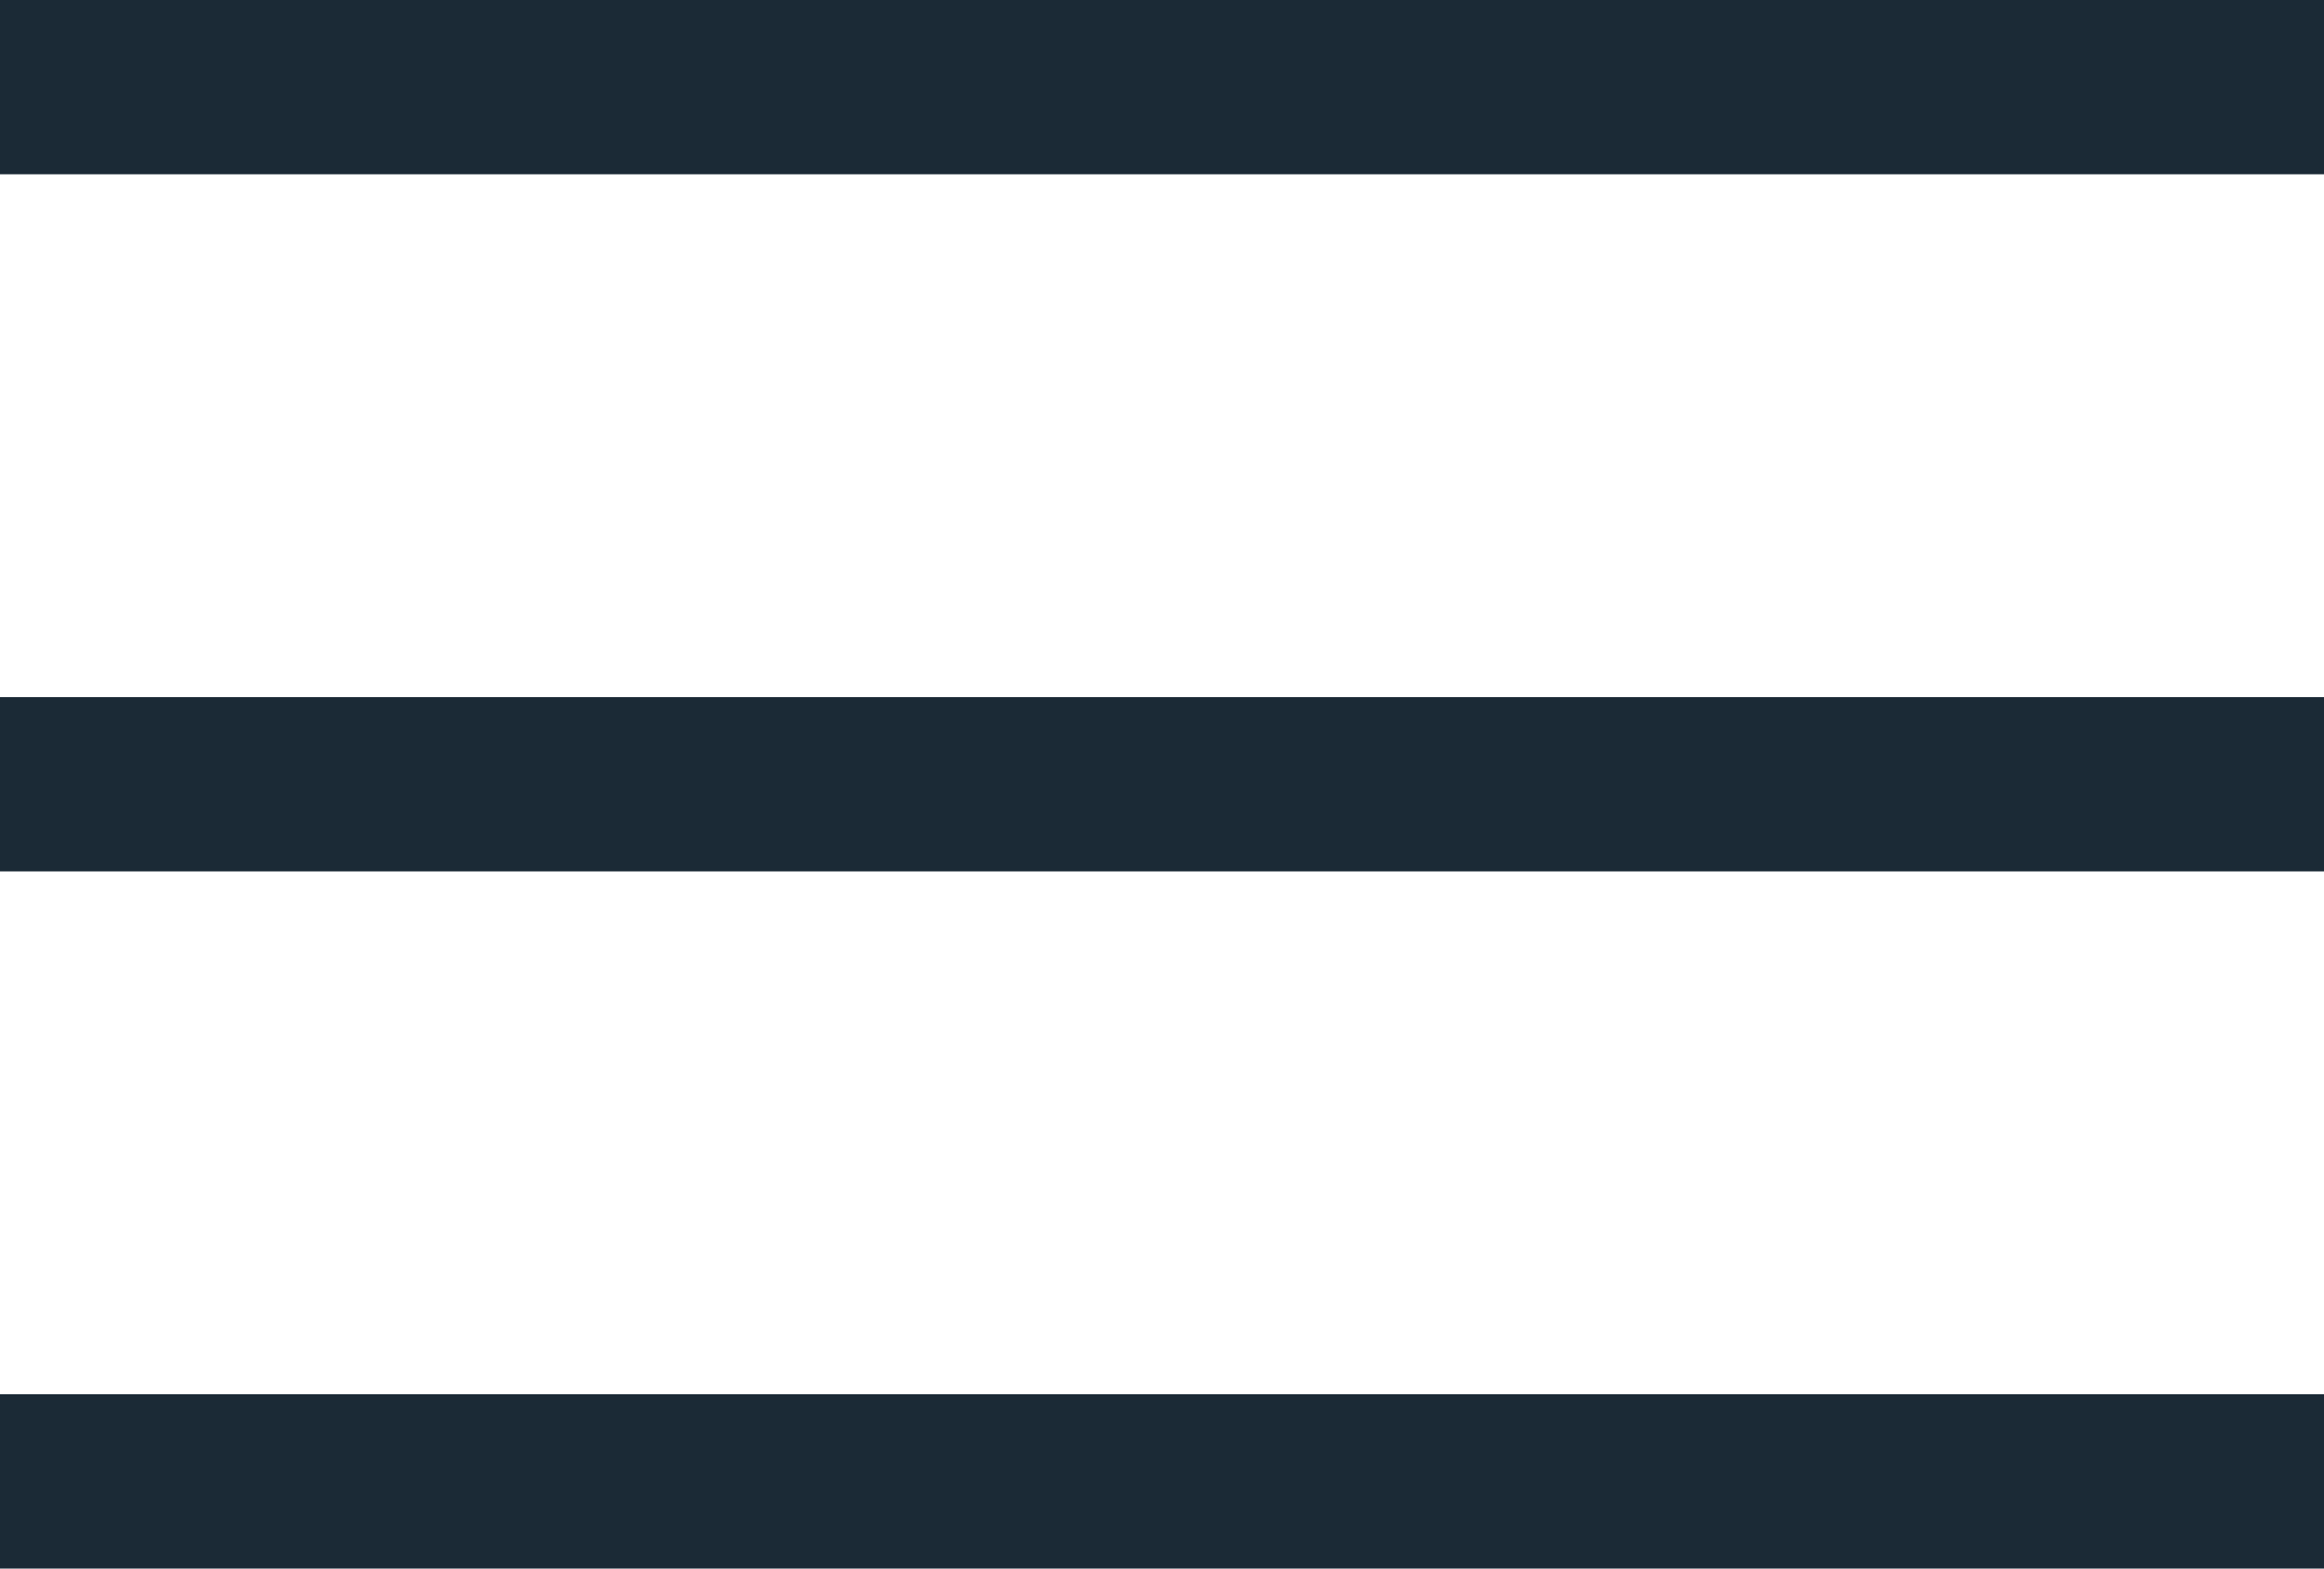 <svg xmlns="http://www.w3.org/2000/svg" width="20" height="13.5" viewBox="0 0 20 13.5"><g id="Group_415" data-name="Group 415" transform="translate(-254.811 -477.647)"><g id="Minus_Black" data-name="Minus Black" transform="translate(254.811 478.397)"><line id="Line_206" data-name="Line 206" x2="20" fill="none" stroke="#1b2a36" stroke-width="1.5"></line></g><g id="Minus_Black-2" data-name="Minus Black" transform="translate(254.811 484.397)"><line id="Line_206-2" data-name="Line 206" x2="20" fill="none" stroke="#1b2a36" stroke-width="1.5"></line></g><g id="Minus_Black-3" data-name="Minus Black" transform="translate(254.811 490.397)"><line id="Line_206-3" data-name="Line 206" x2="20" fill="none" stroke="#1b2a36" stroke-width="1.5"></line></g></g></svg>